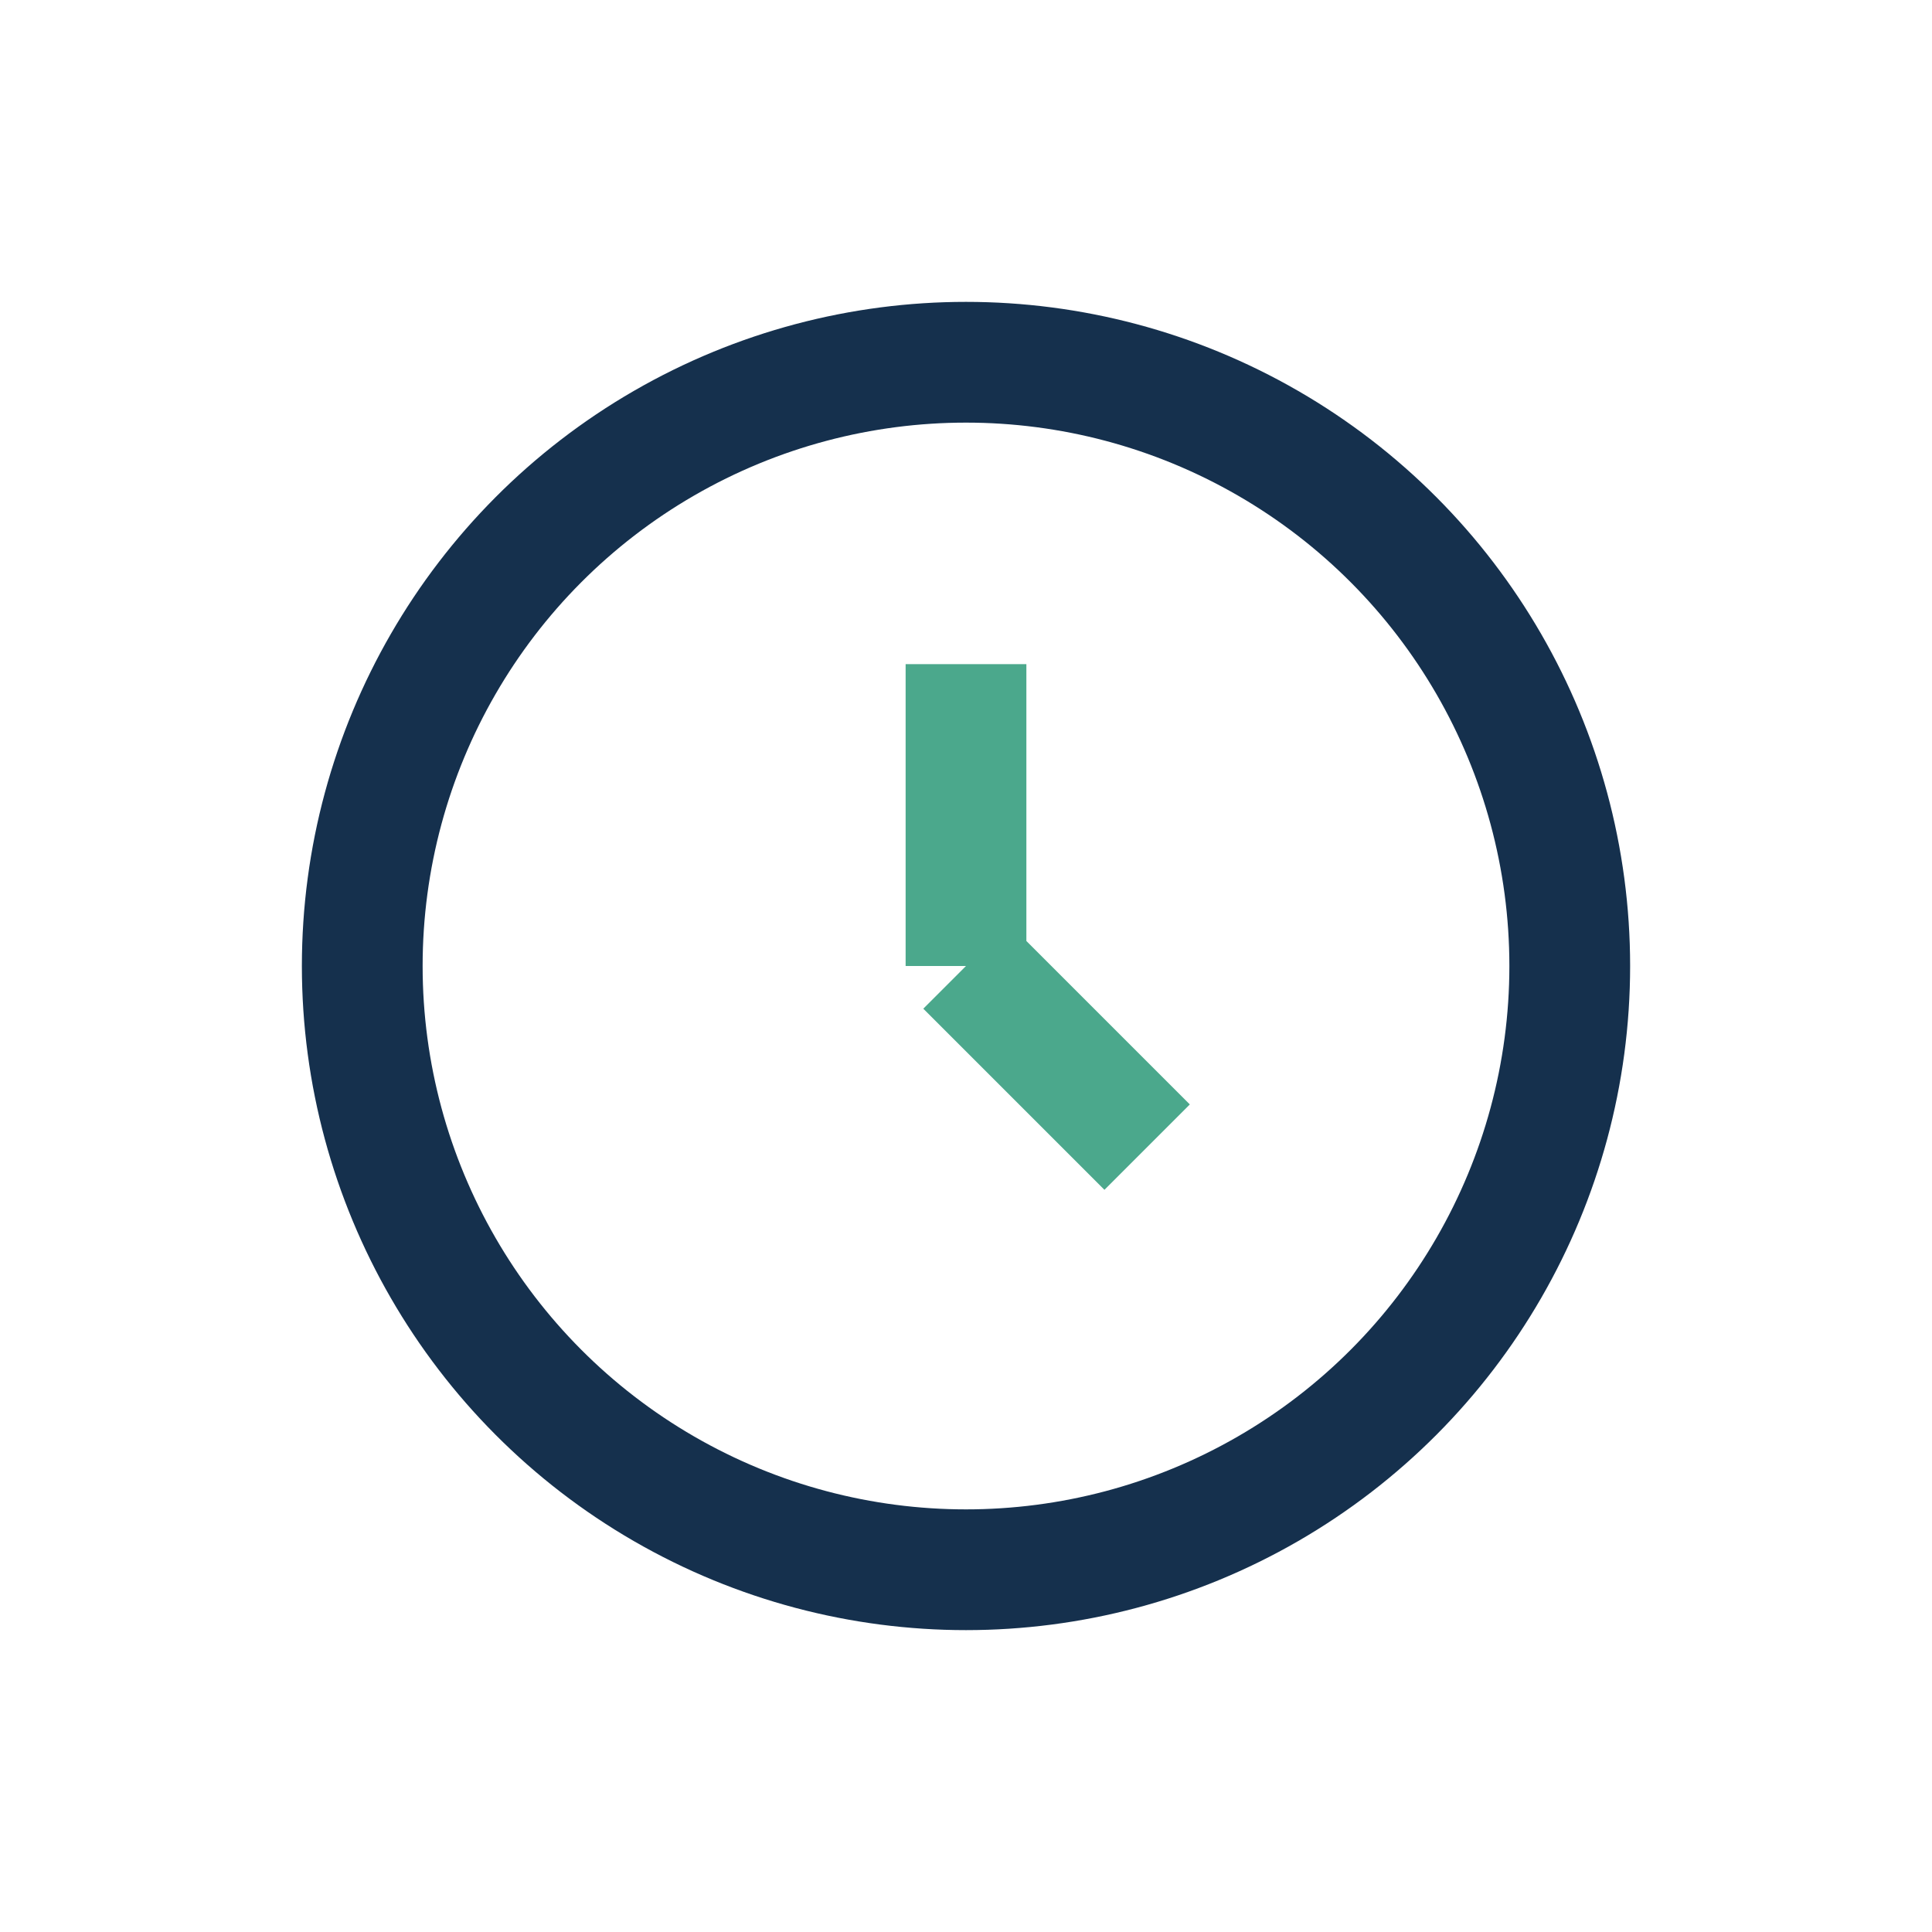 <?xml version="1.0" encoding="UTF-8"?>
<svg xmlns="http://www.w3.org/2000/svg" width="32" height="32" viewBox="0 0 32 32"><circle cx="16" cy="16" r="10" fill="none" stroke="#15304D" stroke-width="2"/><path d="M16 16v-5M16 16l3 3" stroke="#4BA88C" stroke-width="2"/></svg>